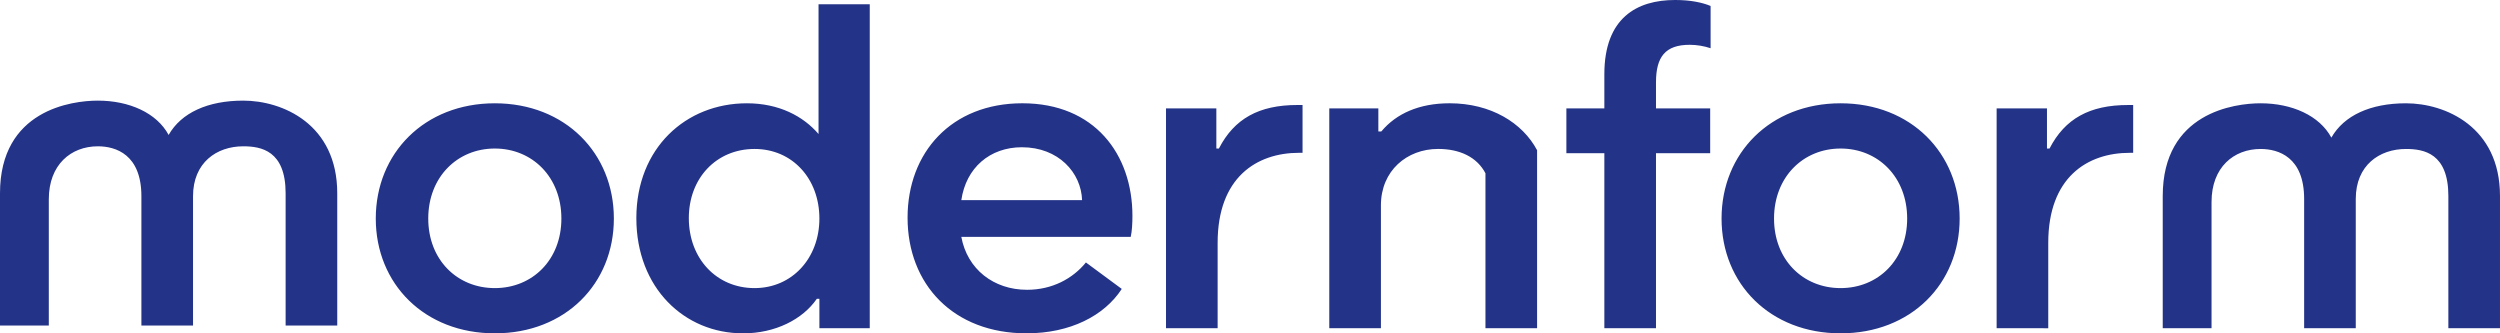<svg height="24" viewBox="0 0 180 24" width="180" xmlns="http://www.w3.org/2000/svg"><path d="m0 23.44v-9.522c0-6.005 5.173-6.673 7.047-6.673 2.243 0 4.234.874 5.094 2.472.909-1.598 2.821-2.472 5.371-2.472 2.826 0 6.77 1.684 6.77 6.673v9.522h-3.717v-9.522c0-3.077-1.763-3.384-3.053-3.384-1.905 0-3.614 1.168-3.614 3.595v9.311h-3.717v-9.311c0-3.007-1.843-3.595-3.134-3.595-1.935 0-3.533 1.321-3.533 3.81v9.096zm35.627.56c-5.069 0-8.571-3.565-8.571-8.266 0-4.702 3.502-8.297 8.571-8.297 5.069 0 8.571 3.595 8.571 8.297 0 4.702-3.502 8.266-8.571 8.266zm0-3.257c2.704 0 4.793-2.028 4.793-5.009 0-2.981-2.089-5.04-4.793-5.04-2.704 0-4.793 2.059-4.793 5.04 0 2.981 2.089 5.009 4.793 5.009zm17.87 3.257c-4.209 0-7.68-3.257-7.68-8.297s3.564-8.266 7.957-8.266c2.304 0 4.055.922 5.161 2.213v-9.342h3.687v23.324h-3.625v-2.12h-.184c-1.014 1.475-2.98 2.489-5.315 2.489zm.829-3.257c2.704 0 4.67-2.151 4.67-5.009s-1.935-5.009-4.67-5.009-4.731 2.09-4.731 4.978c0 2.919 1.997 5.04 4.731 5.04zm19.59 3.257c-5.284 0-8.571-3.534-8.571-8.328 0-4.702 3.164-8.236 8.264-8.236 5.192 0 7.926 3.657 7.926 8.113 0 .522-.031 1.106-.123 1.506h-12.197c.43 2.335 2.335 3.81 4.731 3.81 1.813 0 3.287-.799 4.24-1.967l2.581 1.905c-1.26 1.936-3.717 3.196-6.851 3.196zm-4.7-9.588h8.694c-.061-1.967-1.69-3.81-4.332-3.81-2.304 0-4.025 1.475-4.363 3.81zm14.736 9.219v-15.826h3.625v2.889h.184c1.106-2.151 2.888-3.134 5.653-3.134h.369v3.442h-.246c-3.072 0-5.868 1.782-5.868 6.484v6.146zm11.756 0v-15.826h3.533v1.659h.215c1.075-1.291 2.734-2.028 4.916-2.028 2.98 0 5.253 1.414 6.298 3.38v12.814h-3.717v-11.155c-.614-1.168-1.843-1.752-3.41-1.752-2.243 0-4.117 1.567-4.117 4.056v8.85zm19.805 0v-12.599h-2.734v-3.227h2.734v-2.458c0-4.056 2.335-5.347 5.1-5.347 1.106 0 1.966.184 2.55.43v3.042c-.461-.154-.983-.246-1.505-.246-1.751 0-2.427.86-2.427 2.704v1.875h3.902v3.227h-3.902v12.599zm17.01.369c-5.069 0-8.571-3.565-8.571-8.266 0-4.702 3.502-8.297 8.571-8.297 5.069 0 8.571 3.595 8.571 8.297 0 4.702-3.502 8.266-8.571 8.266zm0-3.257c2.704 0 4.793-2.028 4.793-5.009 0-2.981-2.089-5.04-4.793-5.04s-4.793 2.059-4.793 5.04c0 2.981 2.089 5.009 4.793 5.009zm11.234 2.889v-15.826h3.625v2.889h.184c1.106-2.151 2.888-3.134 5.653-3.134h.369v3.442h-.246c-3.072 0-5.868 1.782-5.868 6.484v6.146zm11.96 0v-9.522c0-6.005 5.173-6.673 7.047-6.673 2.243 0 4.234.874 5.094 2.472.909-1.598 2.821-2.472 5.371-2.472 2.826 0 6.77 1.684 6.77 6.673v9.522h-3.717v-9.522c0-3.077-1.763-3.384-3.053-3.384-1.905 0-3.614 1.168-3.614 3.595v9.311h-3.717v-9.311c0-3.007-1.843-3.595-3.134-3.595-1.935 0-3.533 1.321-3.533 3.81v9.096z" fill="#233388"/></svg>